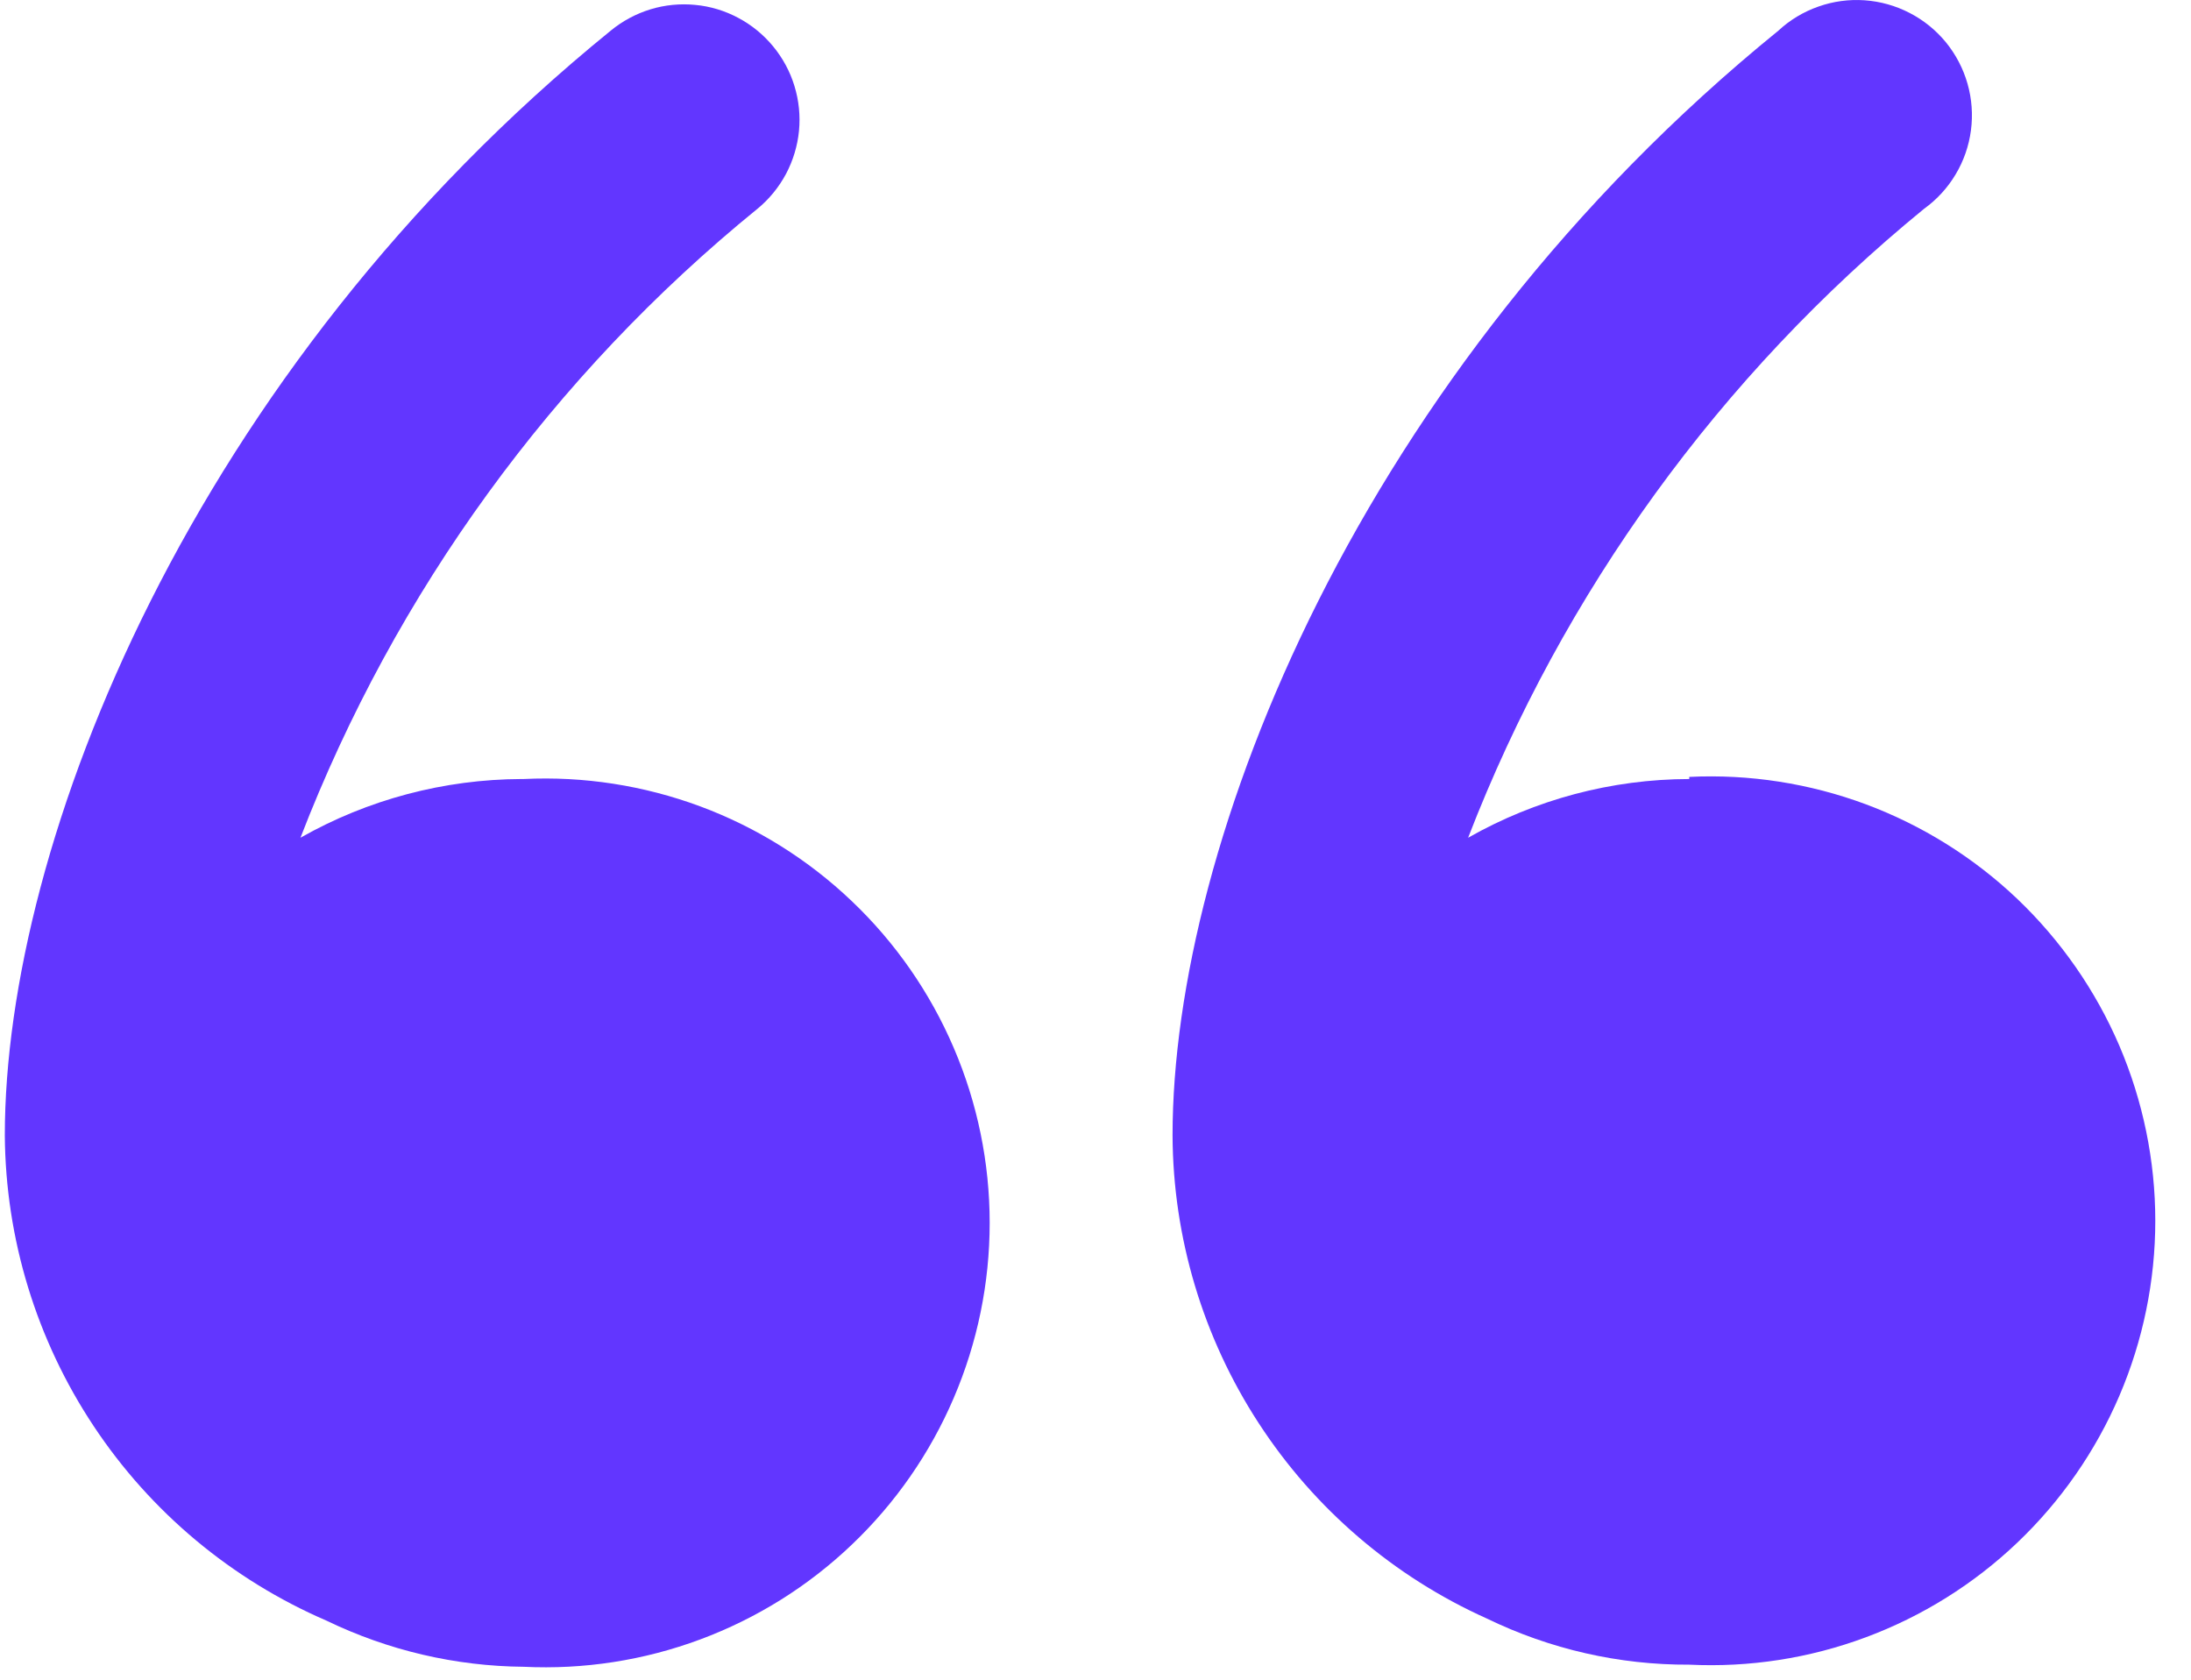 <svg width="30" height="23" viewBox="0 0 30 23" fill="none" xmlns="http://www.w3.org/2000/svg">
<path d="M7.142 10.667C6.08 10.671 5.037 10.947 4.114 11.471C5.414 8.104 7.571 5.136 10.371 2.859C10.531 2.728 10.664 2.565 10.762 2.382C10.859 2.199 10.92 1.998 10.94 1.792C10.96 1.585 10.939 1.377 10.878 1.178C10.818 0.98 10.718 0.795 10.586 0.635C10.454 0.475 10.292 0.342 10.109 0.245C9.926 0.147 9.725 0.086 9.519 0.067C9.312 0.047 9.104 0.067 8.905 0.128C8.707 0.189 8.522 0.288 8.362 0.42C2.621 5.084 0.066 11.542 0.066 15.547C0.076 16.962 0.498 18.345 1.281 19.525C2.063 20.705 3.172 21.631 4.472 22.192C5.314 22.599 6.236 22.815 7.171 22.823C7.994 22.863 8.816 22.736 9.589 22.448C10.361 22.161 11.067 21.72 11.663 21.151C12.26 20.583 12.735 19.899 13.059 19.142C13.384 18.384 13.551 17.569 13.551 16.745C13.551 15.921 13.384 15.106 13.059 14.348C12.735 13.591 12.26 12.907 11.663 12.339C11.067 11.771 10.361 11.329 9.589 11.042C8.816 10.755 7.994 10.627 7.171 10.667H7.142Z" fill="#6236FF"/>
<path d="M23.13 10.667C22.068 10.669 21.025 10.946 20.102 11.471C21.402 8.108 23.553 5.141 26.345 2.859C26.52 2.733 26.667 2.573 26.777 2.388C26.888 2.203 26.959 1.998 26.987 1.784C27.015 1.57 26.999 1.353 26.94 1.146C26.881 0.939 26.78 0.746 26.644 0.579C26.508 0.413 26.339 0.276 26.147 0.177C25.956 0.078 25.746 0.019 25.532 0.004C25.317 -0.011 25.101 0.018 24.898 0.09C24.695 0.161 24.508 0.273 24.35 0.42C18.609 5.084 16.055 11.542 16.055 15.547C16.061 16.946 16.471 18.315 17.235 19.488C17.998 20.661 19.083 21.59 20.36 22.163C21.223 22.582 22.171 22.799 23.13 22.794C23.953 22.834 24.776 22.707 25.548 22.419C26.32 22.132 27.026 21.691 27.623 21.122C28.219 20.554 28.694 19.871 29.019 19.113C29.343 18.356 29.511 17.54 29.511 16.716C29.511 15.892 29.343 15.077 29.019 14.319C28.694 13.562 28.219 12.879 27.623 12.31C27.026 11.742 26.32 11.301 25.548 11.013C24.776 10.726 23.953 10.598 23.13 10.638V10.667Z" fill="#6236FF"/>
</svg>
